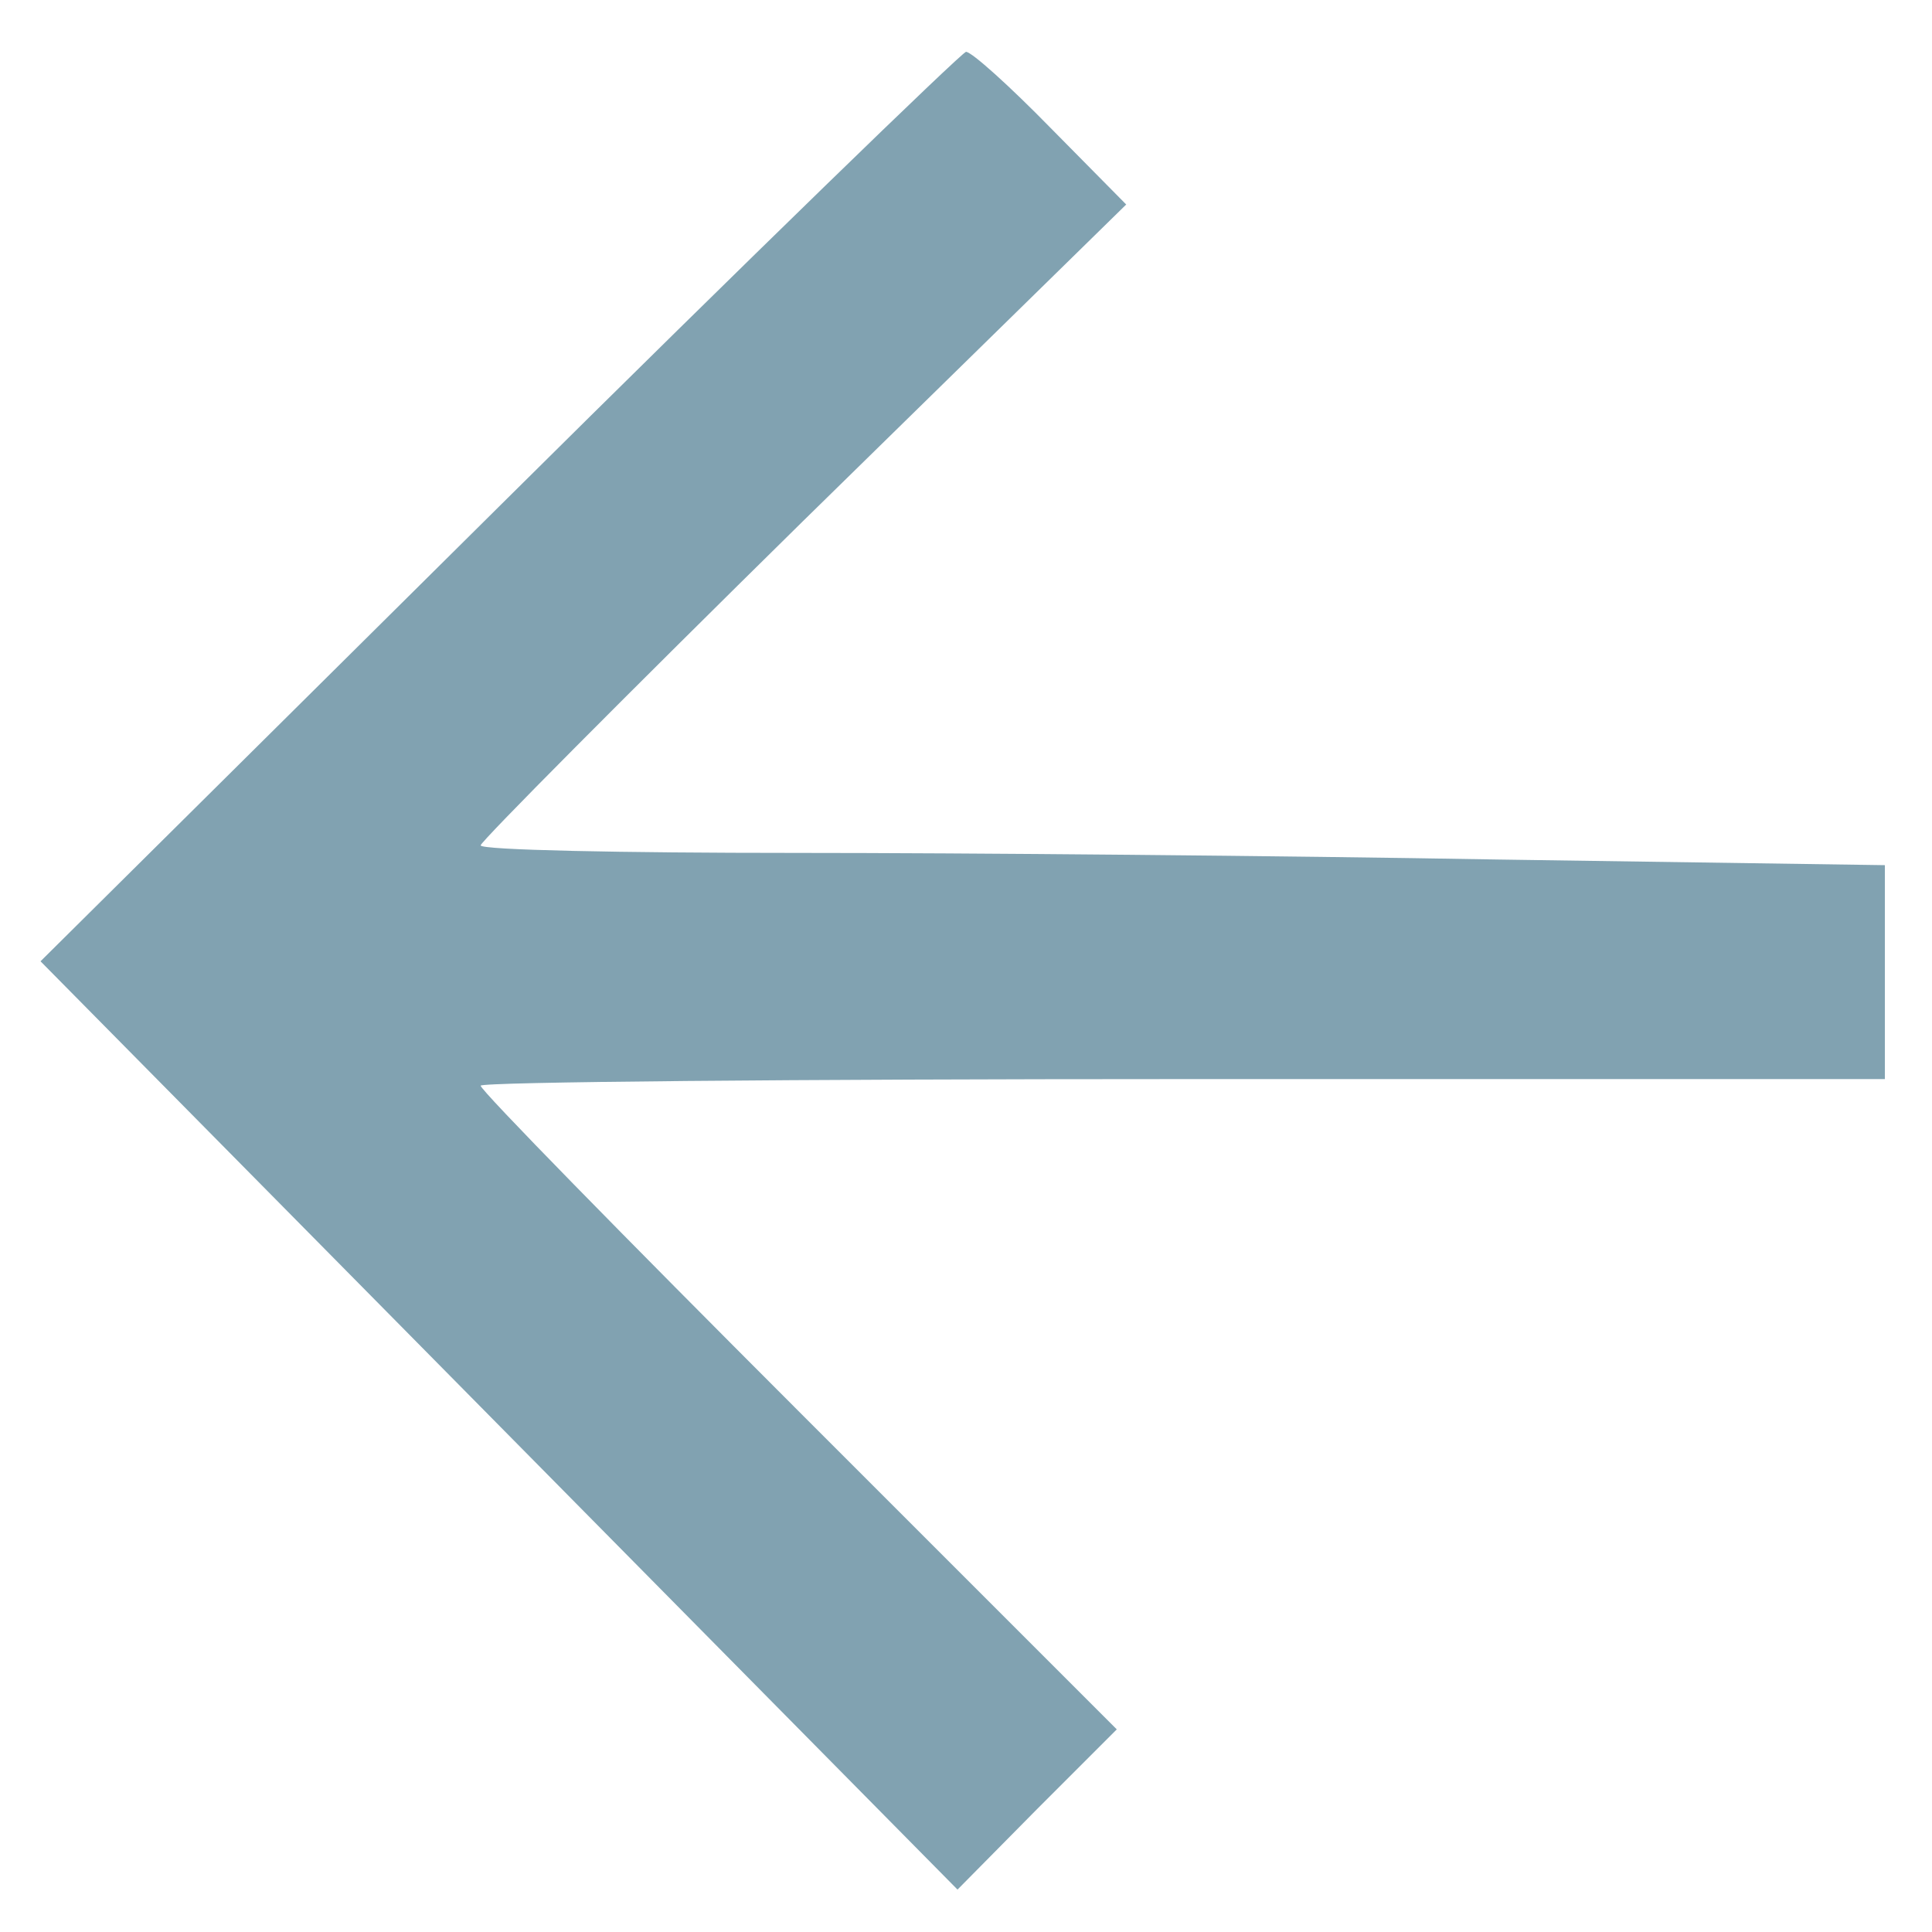 <?xml version="1.0" standalone="no"?>
<!DOCTYPE svg PUBLIC "-//W3C//DTD SVG 20010904//EN"
 "http://www.w3.org/TR/2001/REC-SVG-20010904/DTD/svg10.dtd">
<svg version="1.0" xmlns="http://www.w3.org/2000/svg"
 width="35px" height="35px" viewBox="0 0 205 204"
 preserveAspectRatio="xMidYMid meet">

<g transform="translate(0,204) scale(0.1,-0.1)"
fill="#81A2B1" stroke="none">
<path d="M529 1507 l-486 -482 486 -492 487 -493 84 85 85 85 -338 338 c-185
185 -337 340 -337 345 0 4 335 7 745 7 l745 0 0 113 0 114 -412 6 c-227 4
-563 7 -745 7 -183 0 -333 3 -333 8 0 4 154 159 342 344 l343 336 -80 81 c-44
45 -84 81 -90 81 -5 -1 -229 -218 -496 -483z"/>
</g>
</svg>
